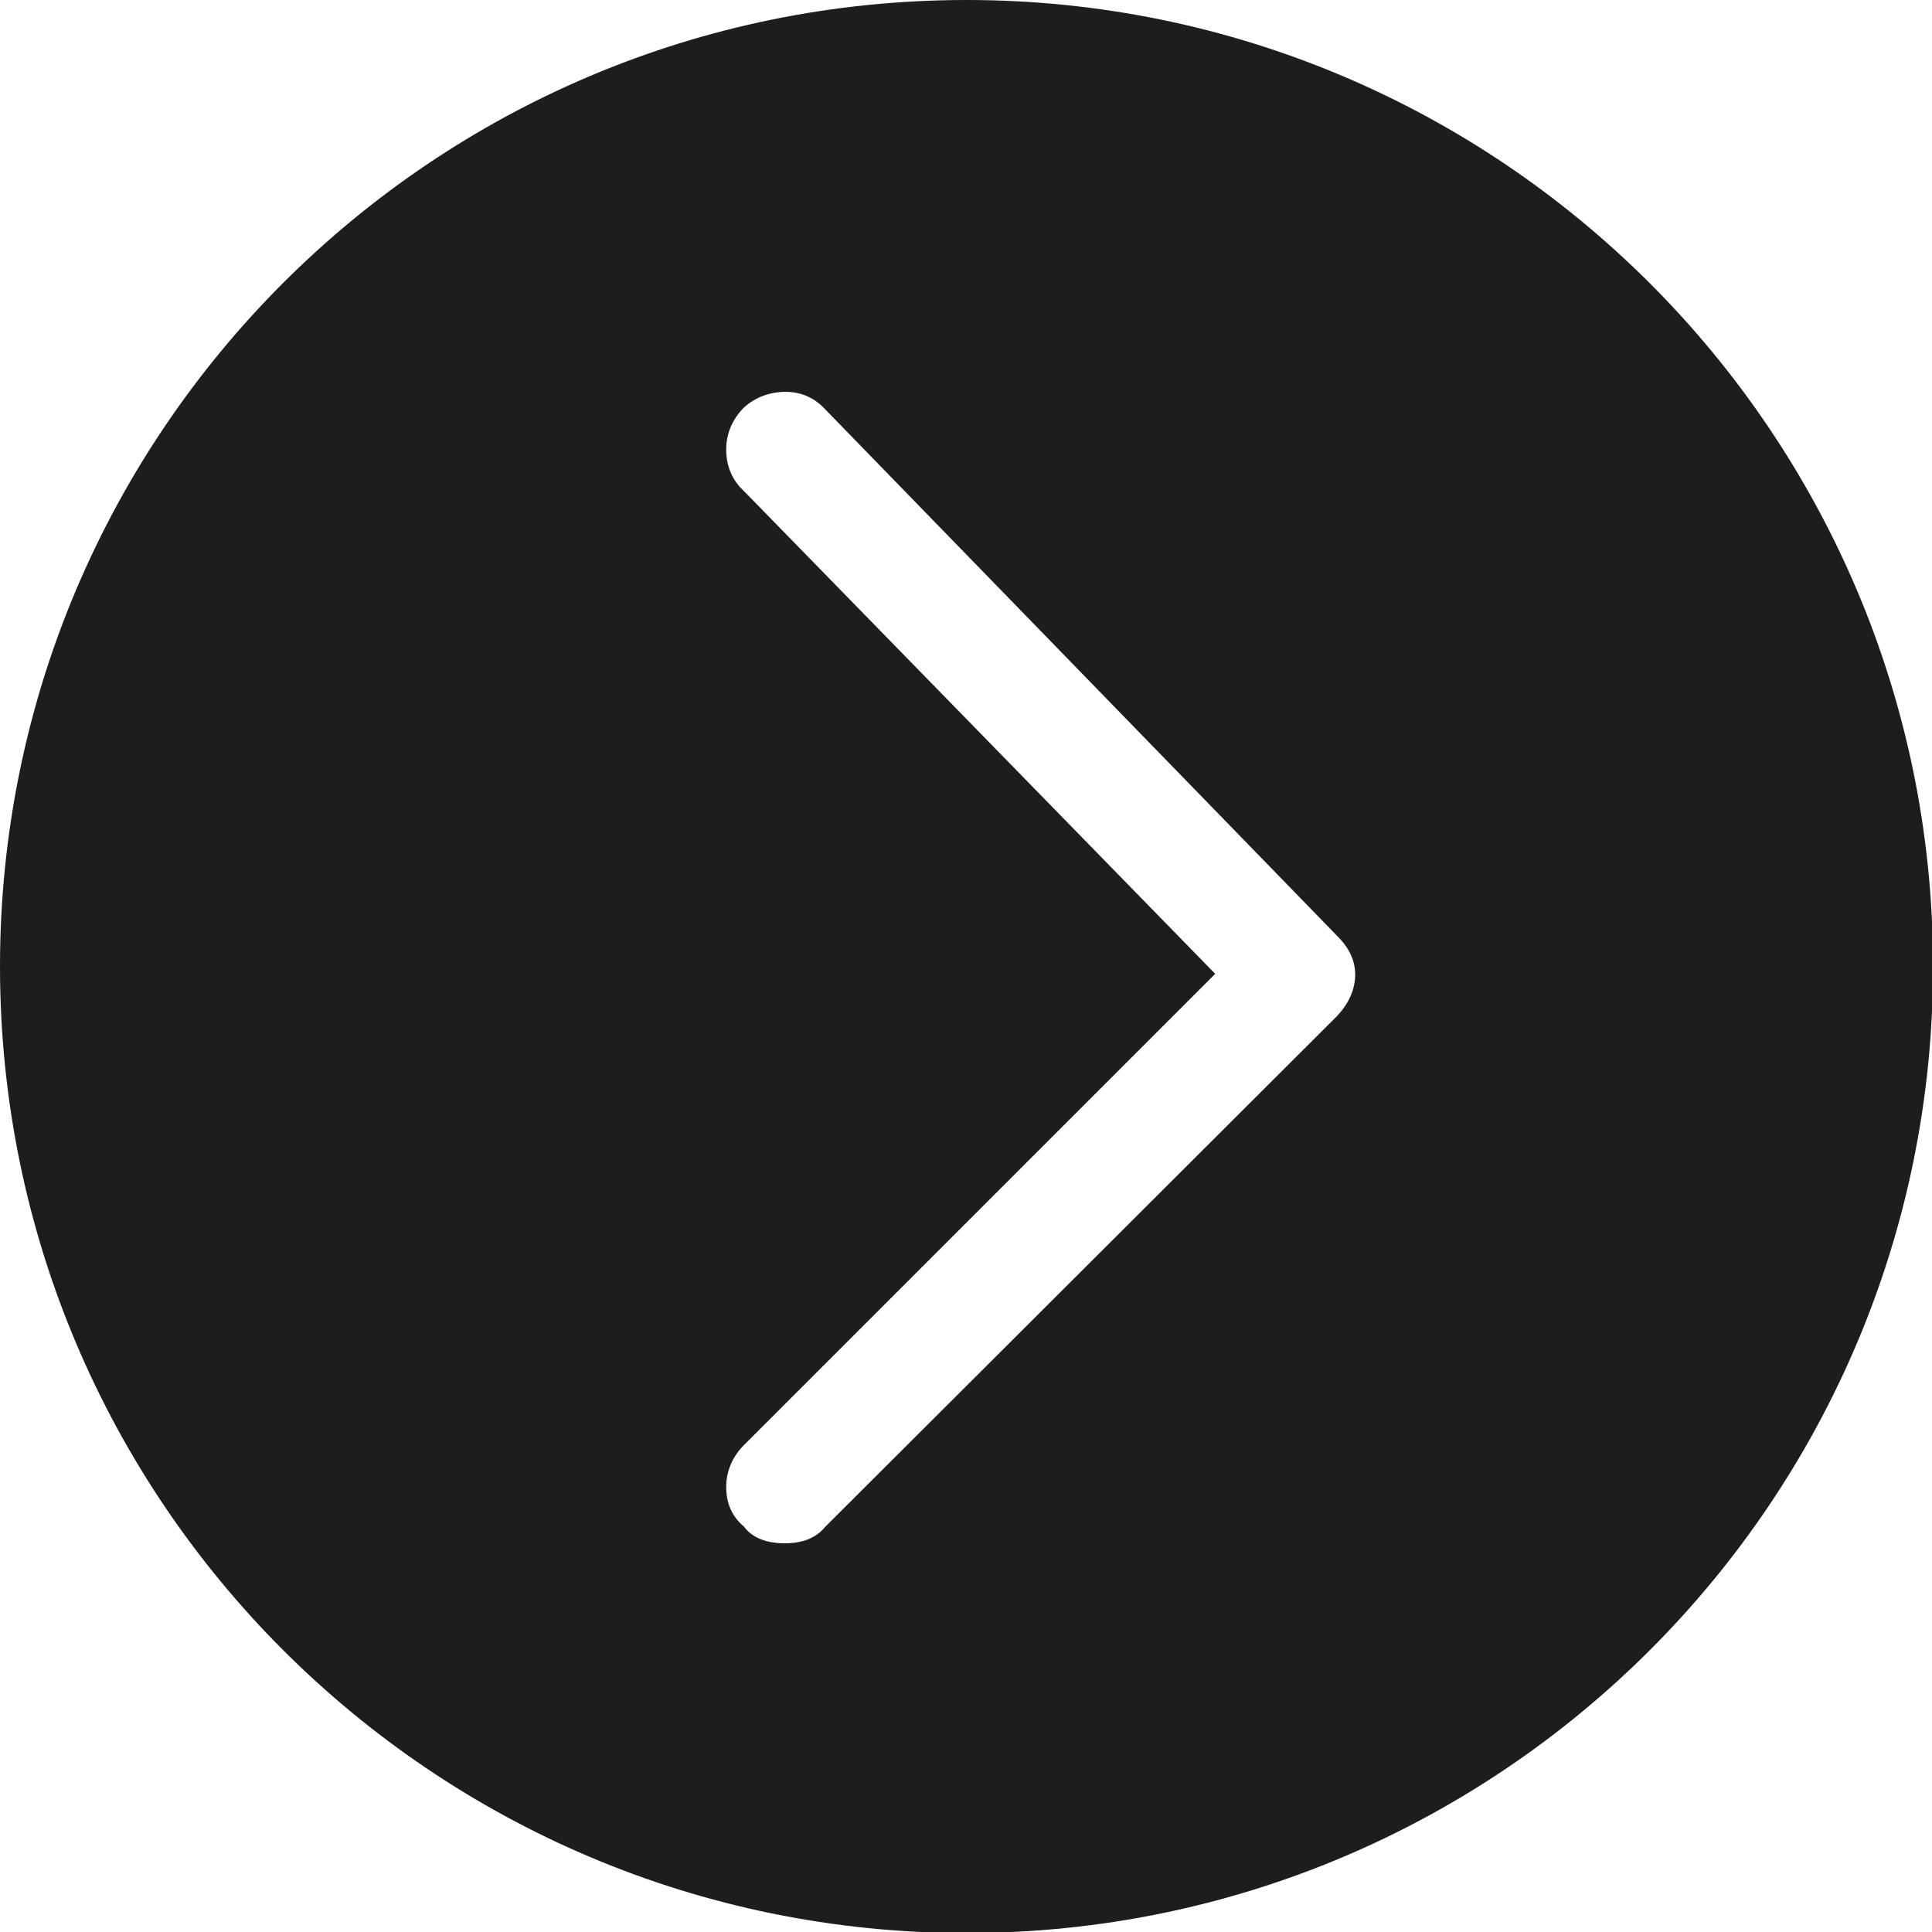 <?xml version="1.0" encoding="UTF-8"?>
<svg id="a" data-name="Layer 1" xmlns="http://www.w3.org/2000/svg" viewBox="0 0 18.49 18.49">
  <path d="M9.25,0C4.14,0,0,4.14,0,9.25s4.14,9.25,9.25,9.25,9.25-4.14,9.25-9.25S14.35,0,9.25,0ZM12.97,9.32c0,.15-.06.28-.17.4l-4.9,4.89c-.09.11-.22.16-.39.16s-.31-.05-.39-.16c-.12-.1-.17-.23-.17-.38s.06-.29.17-.4l4.51-4.51-4.51-4.62c-.12-.11-.17-.25-.17-.4s.06-.29.17-.4c.11-.1.25-.15.4-.15s.28.06.38.17l4.9,5.04c.11.11.17.23.17.37h0Z" fill="#1d1d1b" stroke-width="0"/>
</svg>